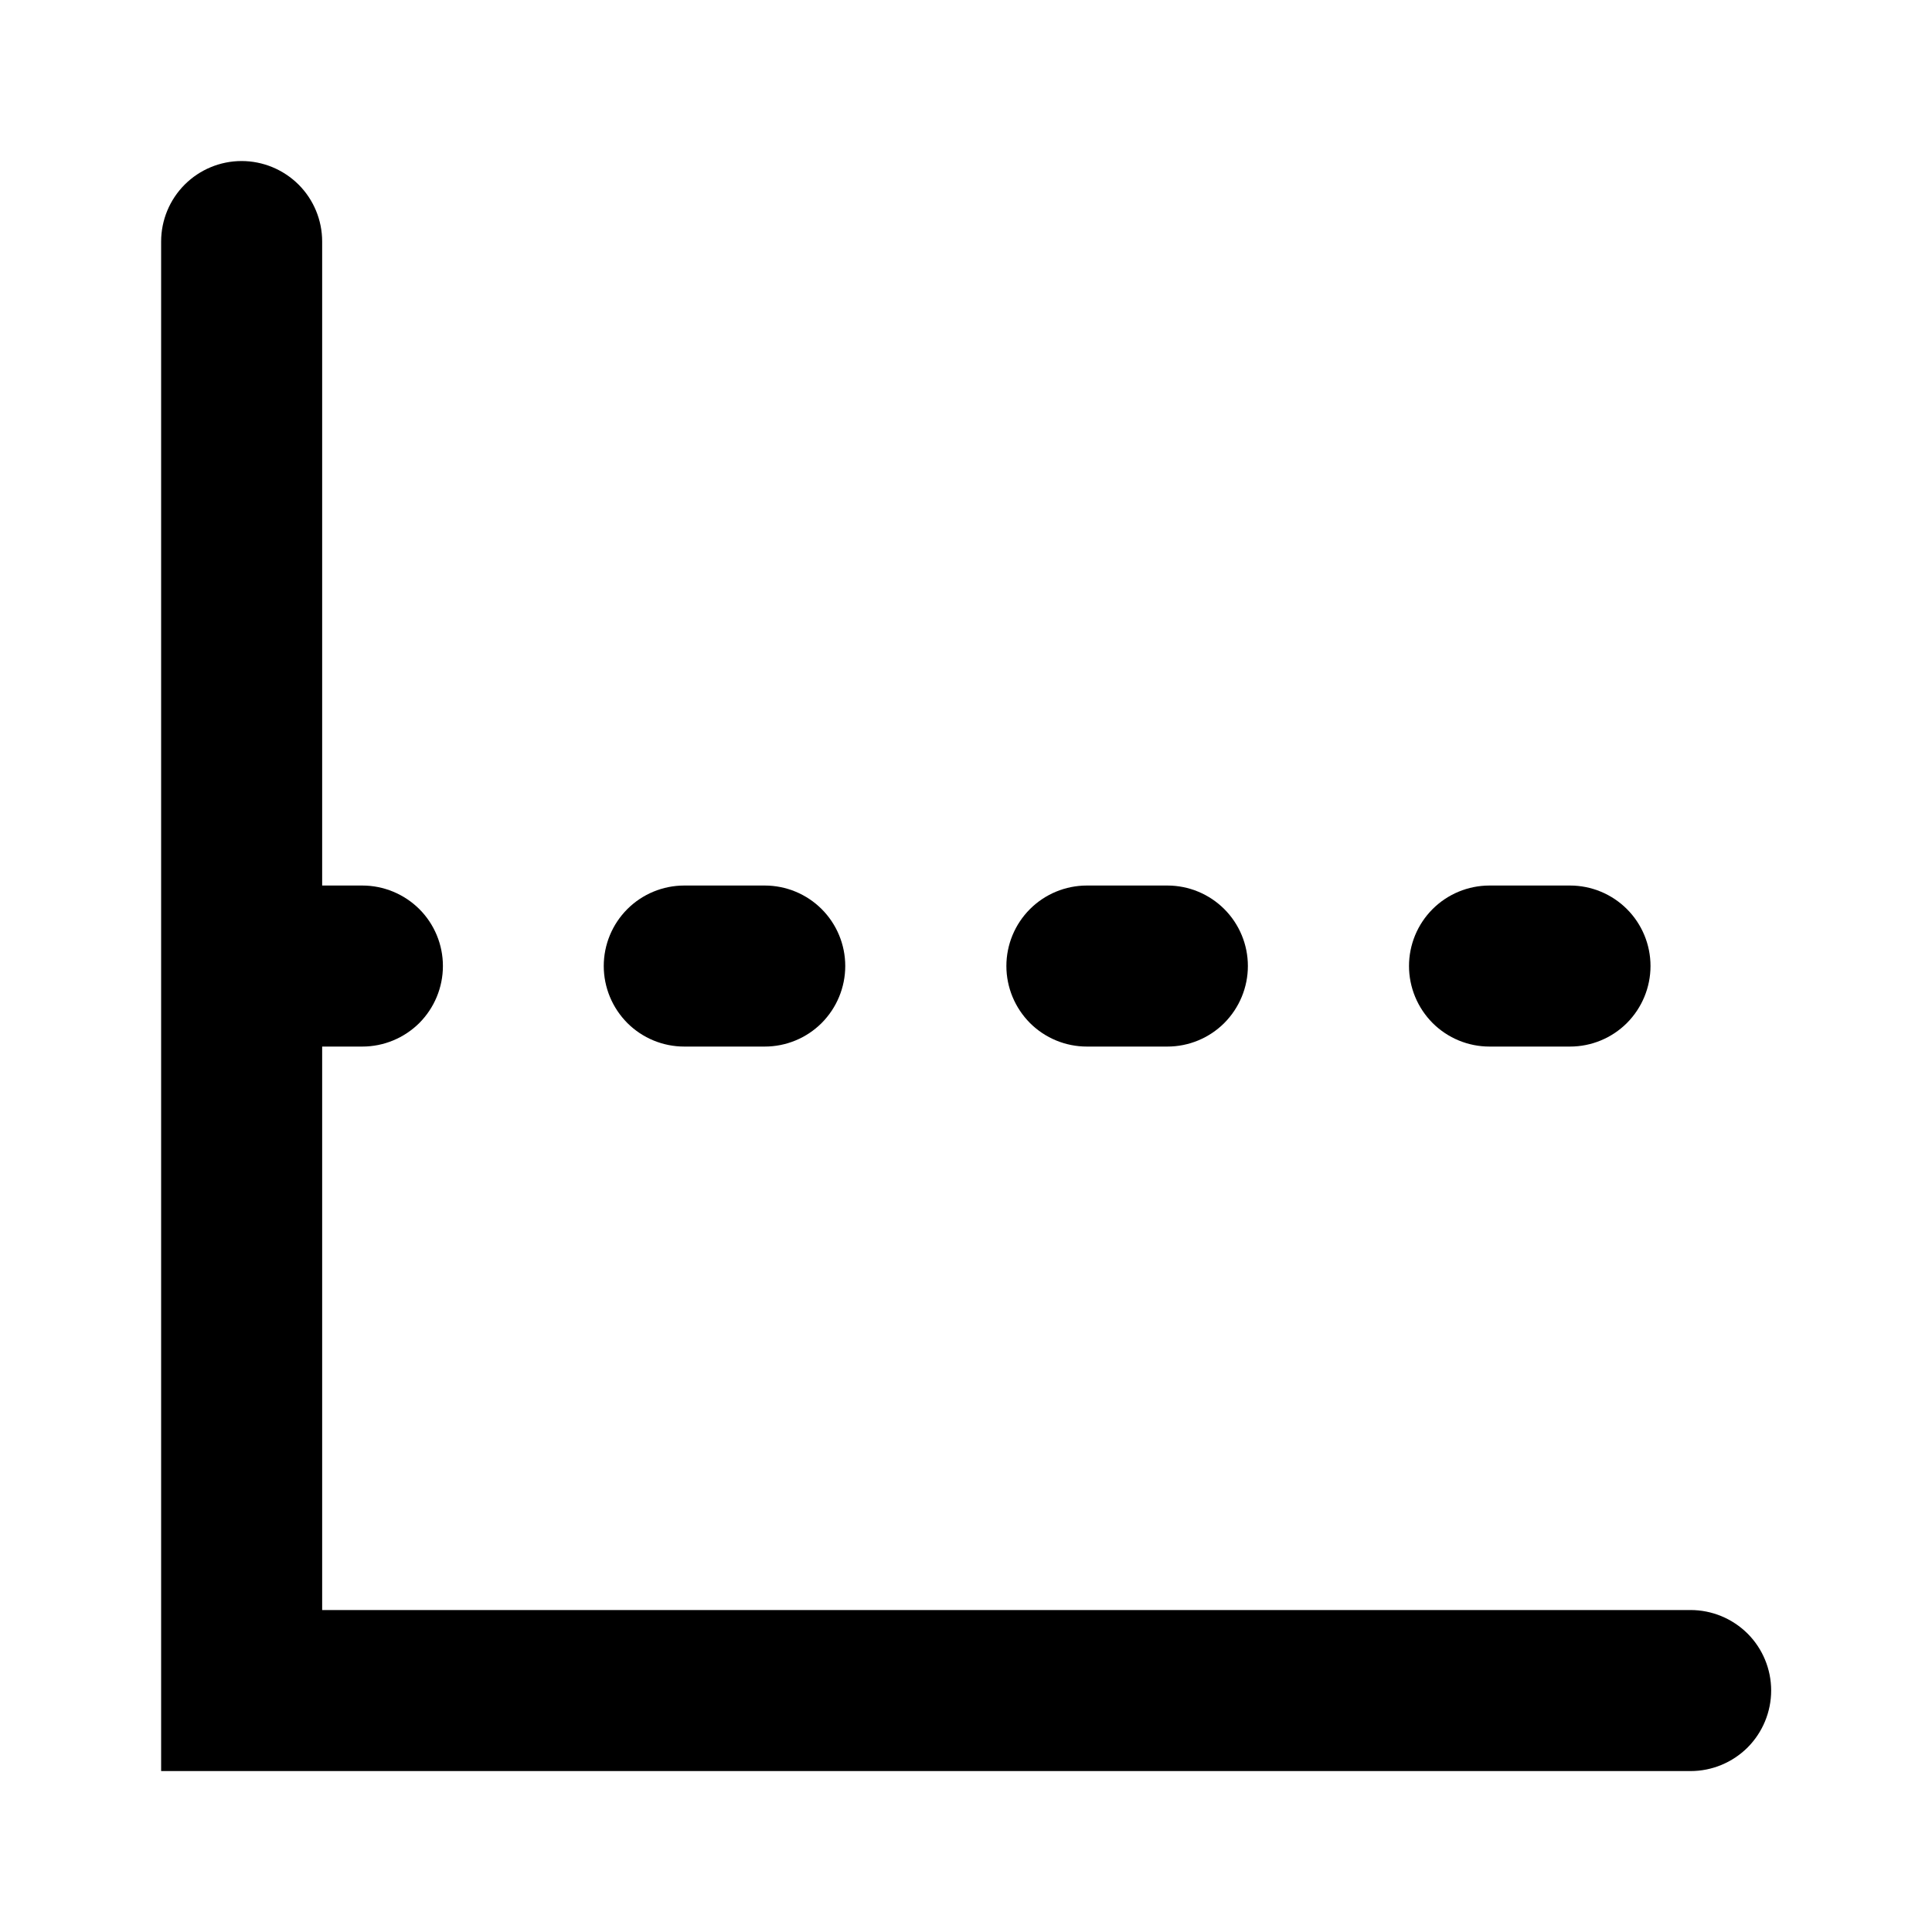 <svg width="20" height="20" viewBox="0 0 20 20" fill="none" xmlns="http://www.w3.org/2000/svg">
<g clip-path="url(#clip0_1012_86402)">
<path d="M7.083 10.834H7.917C8.138 10.834 8.35 10.746 8.506 10.59C8.662 10.433 8.75 10.221 8.75 10C8.75 9.779 8.662 9.567 8.506 9.411C8.35 9.255 8.138 9.167 7.917 9.167H7.083C6.862 9.167 6.65 9.255 6.494 9.411C6.338 9.567 6.25 9.779 6.25 10C6.25 10.221 6.338 10.433 6.494 10.59C6.65 10.746 6.862 10.834 7.083 10.834Z" fill="black"/>
<path d="M11.251 10.834H12.085C12.306 10.834 12.518 10.746 12.674 10.59C12.83 10.433 12.918 10.221 12.918 10C12.918 9.779 12.83 9.567 12.674 9.411C12.518 9.255 12.306 9.167 12.085 9.167H11.251C11.03 9.167 10.818 9.255 10.662 9.411C10.506 9.567 10.418 9.779 10.418 10C10.418 10.221 10.506 10.433 10.662 10.59C10.818 10.746 11.03 10.834 11.251 10.834Z" fill="black"/>
<path d="M17.501 16.667H3.335V10.834H3.751C3.972 10.834 4.184 10.746 4.341 10.59C4.497 10.433 4.585 10.221 4.585 10C4.585 9.779 4.497 9.567 4.341 9.411C4.184 9.255 3.972 9.167 3.751 9.167H3.335V2.5C3.335 2.279 3.247 2.067 3.091 1.911C2.934 1.755 2.722 1.667 2.501 1.667C2.28 1.667 2.068 1.755 1.912 1.911C1.756 2.067 1.668 2.279 1.668 2.5V18.334H17.501C17.722 18.334 17.934 18.246 18.091 18.09C18.247 17.933 18.335 17.721 18.335 17.5C18.335 17.279 18.247 17.067 18.091 16.911C17.934 16.755 17.722 16.667 17.501 16.667Z" fill="black"/>
<path d="M15.419 10.834H16.253C16.474 10.834 16.686 10.746 16.842 10.59C16.998 10.433 17.086 10.221 17.086 10C17.086 9.779 16.998 9.567 16.842 9.411C16.686 9.255 16.474 9.167 16.253 9.167H15.419C15.198 9.167 14.986 9.255 14.83 9.411C14.674 9.567 14.586 9.779 14.586 10C14.586 10.221 14.674 10.433 14.83 10.59C14.986 10.746 15.198 10.834 15.419 10.834Z" fill="black"/>
</g>
<defs>
<clipPath id="clip0_1012_86402">
<rect width="20" height="20" fill="white"/>
</clipPath>
</defs>
</svg>
